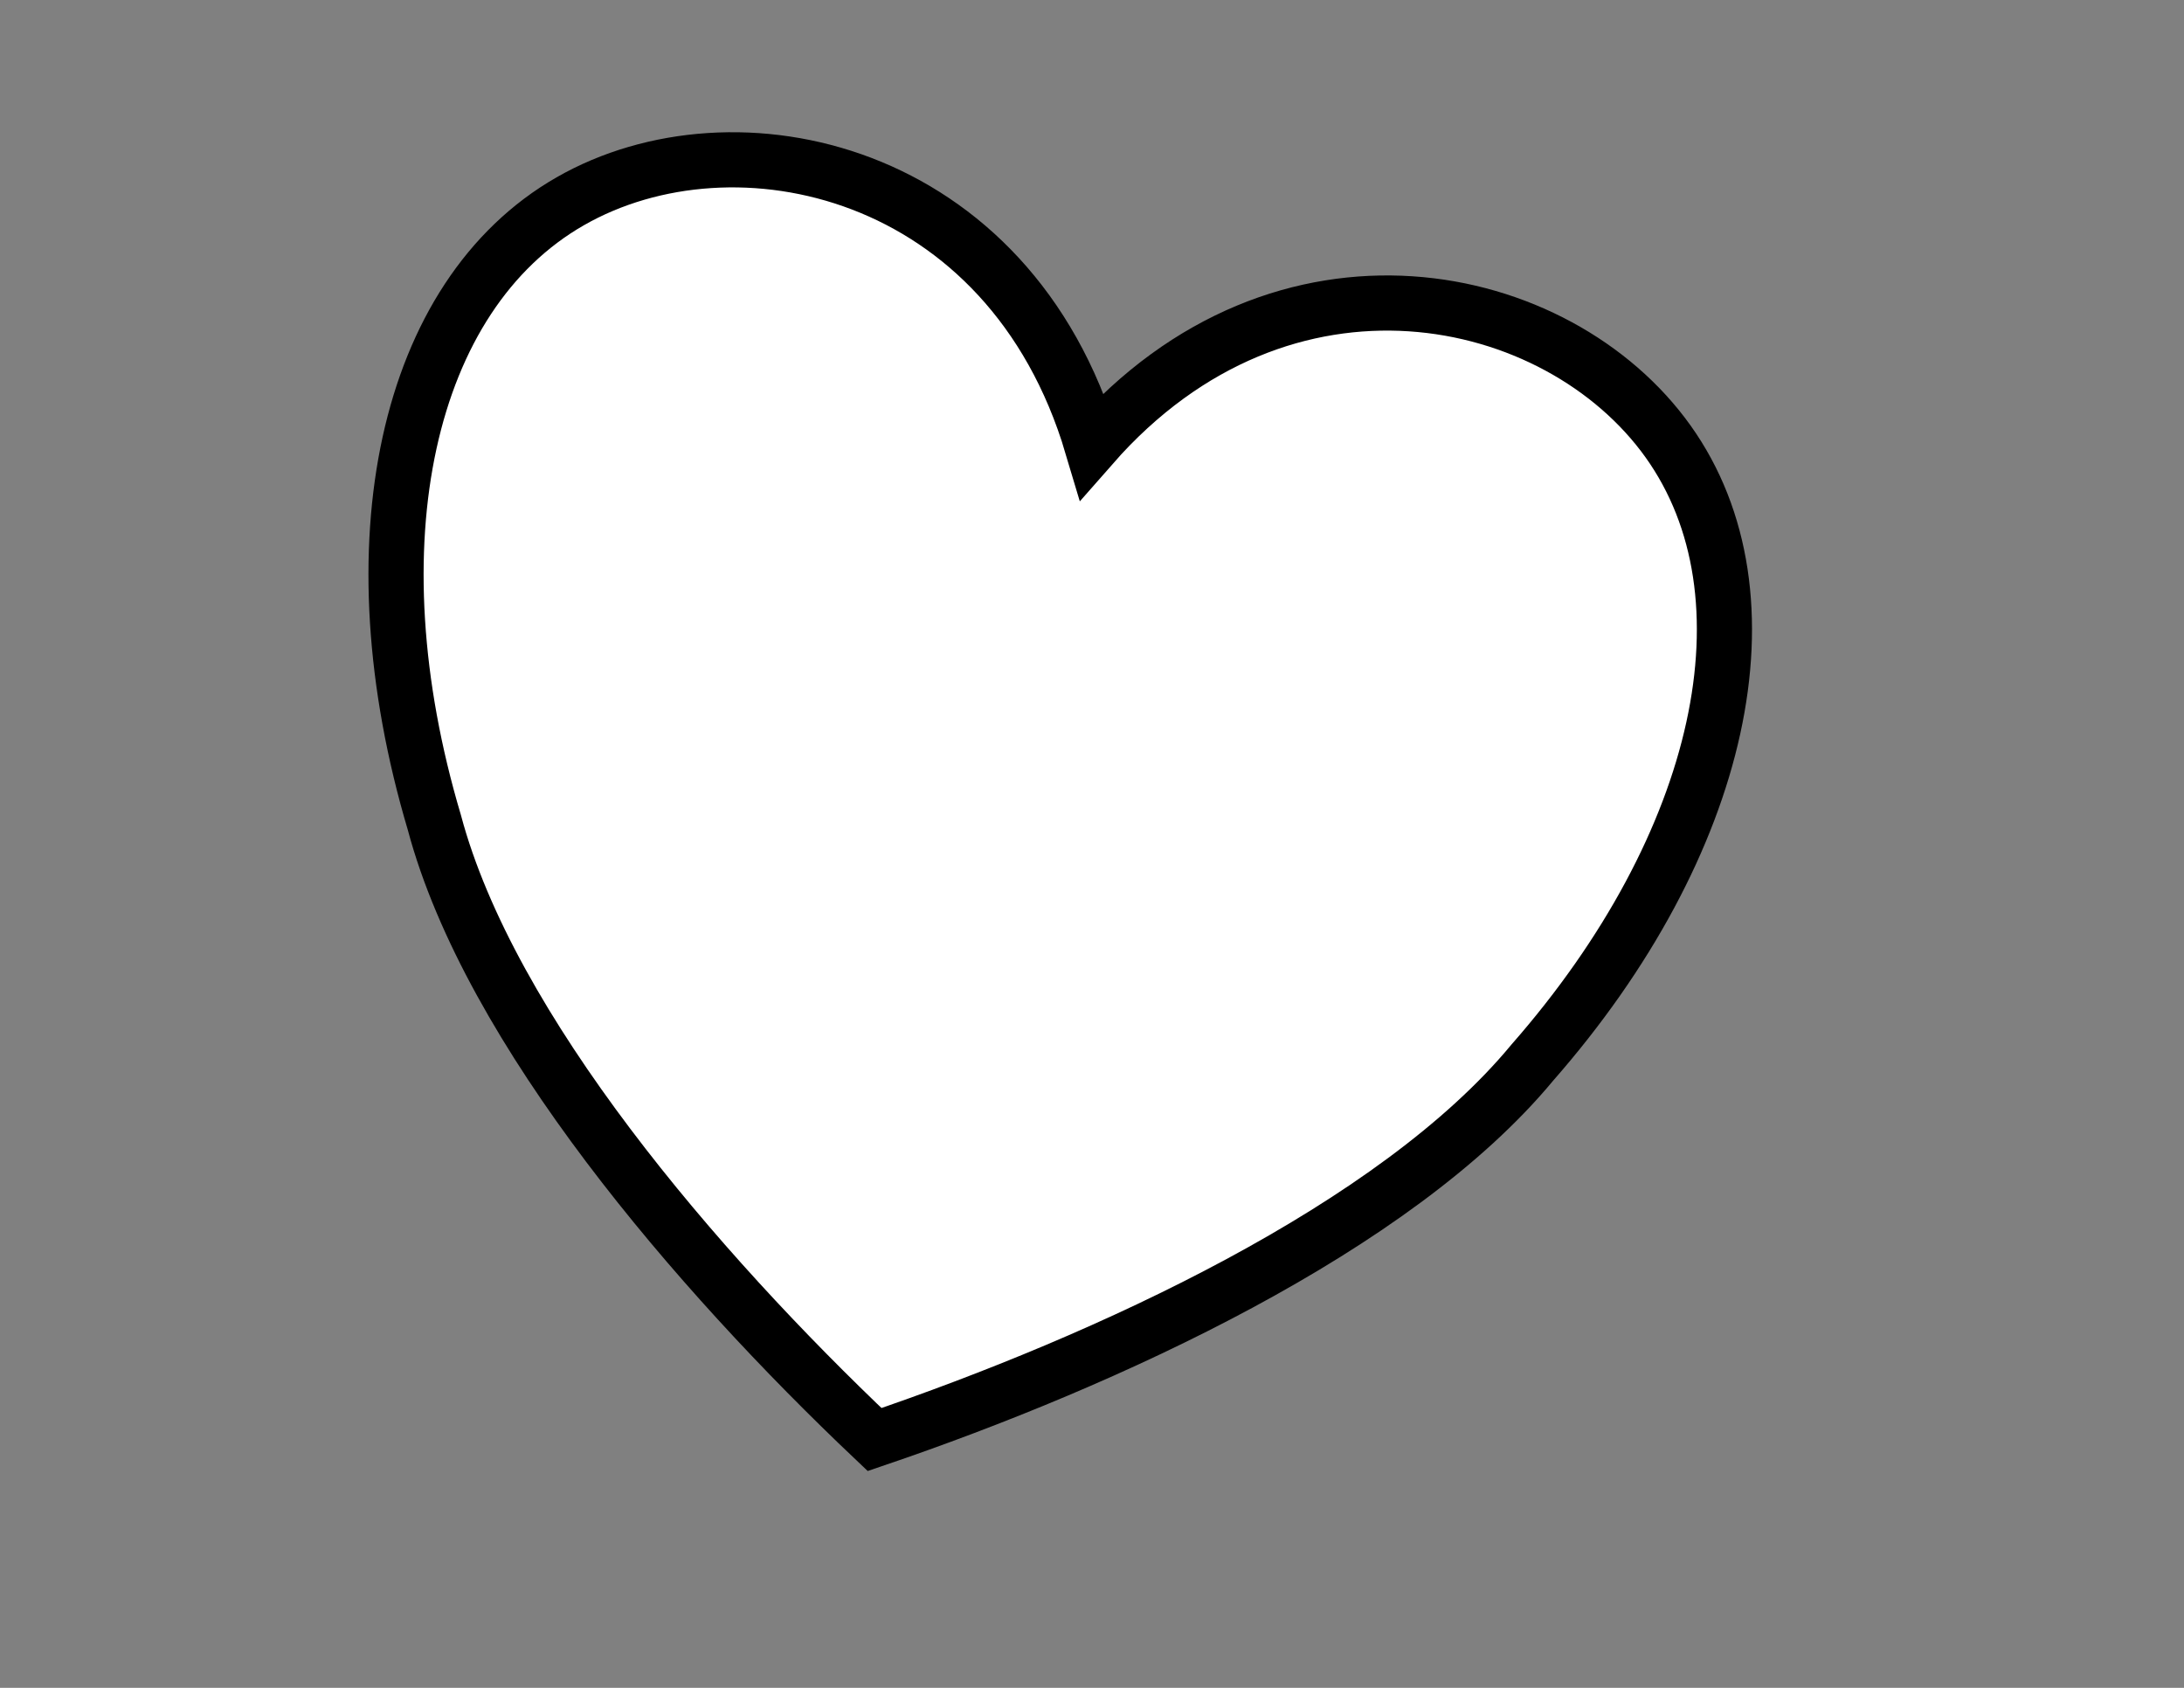 <?xml version="1.0" encoding="UTF-8" standalone="no"?>
<!-- Created with Serif DrawPlus 12,0,4,27 (May 24, 08:37:51) (http://www.serif.com) -->
<svg version="1.1" xmlns="http://www.w3.org/2000/svg" xmlns:xlink="http://www.w3.org/1999/xlink" width="1056" height="816">
	<rect width="100%" height="100%" fill="#808080" stroke="none"/>
	<g id="Layer_1">
		<path id="dp_path001" fill="white" fill-rule="evenodd" stroke="black" stroke-width="26.667" d="M 528,215.444 C 620.635,109.833 753.344,138.865 806.56,213.445 C 859.775,288.025 833.495,408.153 740.86,513.765 C 674.701,593.699 535.552,657.665 422.88,695.955 C 336.488,614.117 236.759,497.892 210.019,397.635 C 169.944,262.991 196.224,142.863 275.719,97.316 C 355.215,51.768 487.924,80.801 528,215.444 Z "/>
	</g>
</svg>